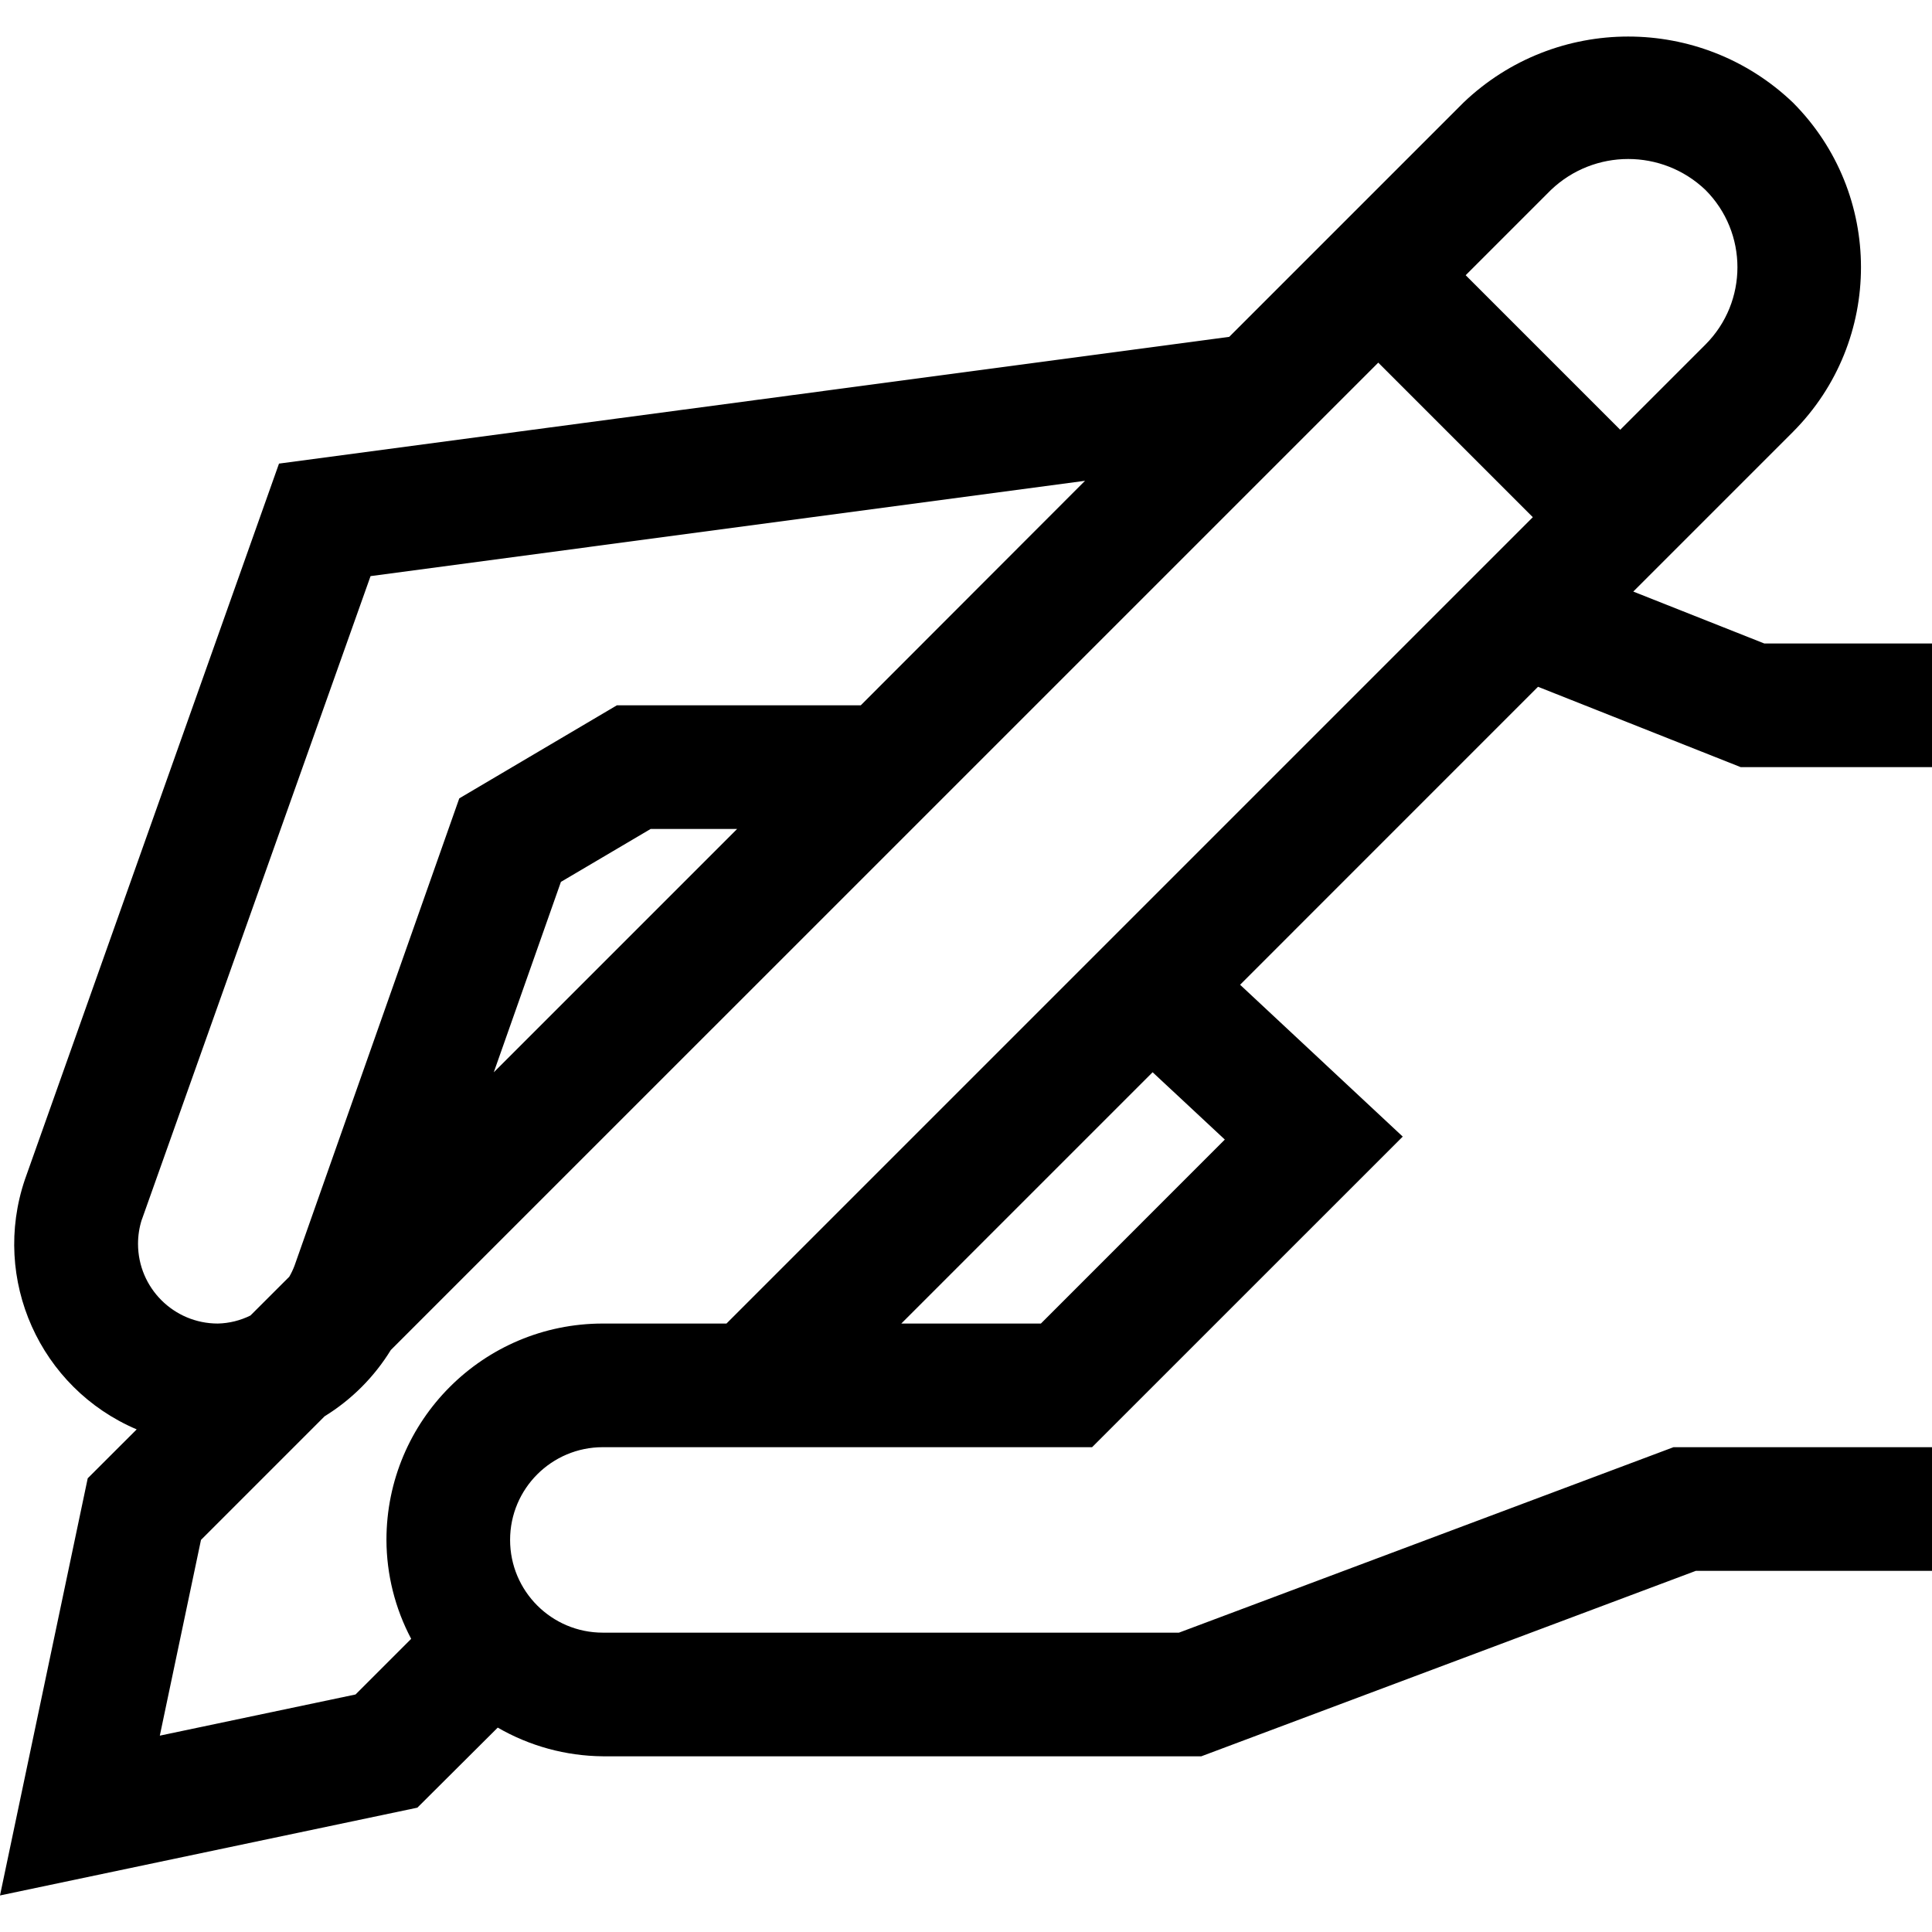 <?xml version="1.0" encoding="iso-8859-1"?>
<!-- Generator: Adobe Illustrator 19.0.0, SVG Export Plug-In . SVG Version: 6.00 Build 0)  -->
<svg version="1.1" id="Capa_1" xmlns="http://www.w3.org/2000/svg" xmlns:xlink="http://www.w3.org/1999/xlink" x="0px" y="0px"
	 viewBox="0 0 500.016 500.016" style="enable-background:new 0 0 500.016 500.016;" xml:space="preserve">
<g>
	<g>
		<path d="M450.512,198.543h49.504v-32h-43.392l-33.92-13.44l41.312-41.312c23.492-23.561,23.492-61.687,0-85.248
			c-23.851-22.78-61.397-22.78-85.248,0l-60.64,60.64l-245.92,32.8l-65.76,185.28c-8.756,25.805,3.855,53.998,28.928,64.672
			L22.704,382.59L0,490.559l108.016-22.72l20.8-20.72c8.273,4.783,17.644,7.341,27.2,7.424h154.896l128-48h61.104v-32H433.12
			l-128,48H156.016c-13.255,0-24-10.745-24-24s10.745-24,24-24H282.64l80.4-80.384l-42.096-39.296l77.104-77.12L450.512,198.543z
			 M401.392,49.166c11.192-10.687,28.808-10.687,40,0c11.026,11.054,11.026,28.946,0,40l-22.064,22.064l-40-40L401.392,49.166z
			 M36.688,315.663h0.016l59.2-166.56l184.912-24.672l-58.048,58.112h-63.12l-40.784,24.08l-42.64,120.944
			c-0.372,0.991-0.827,1.949-1.36,2.864l-10.048,10.032c-2.629,1.305-5.513,2.015-8.448,2.08
			c-11.399,0.003-20.643-9.235-20.646-20.634C35.722,319.789,36.047,317.683,36.688,315.663z M190.768,214.543l-62.976,62.976
			l17.376-49.28l23.216-13.696H190.768z M269.392,342.543h-36.128l65.04-65.04l18.688,17.424L269.392,342.543z M188.016,342.543h-32
			c-30.928,0-56,25.072-56,56c0.027,8.926,2.223,17.712,6.4,25.6l-14.4,14.4L41.36,449.199l10.656-50.656l32-32
			c6.969-4.294,12.832-10.163,17.12-17.136L356.704,93.855l40,40L188.016,342.543z"/>
	</g>
</g>
<g>
</g>
<g>
</g>
<g>
</g>
<g>
</g>
<g>
</g>
<g>
</g>
<g>
</g>
<g>
</g>
<g>
</g>
<g>
</g>
<g>
</g>
<g>
</g>
<g>
</g>
<g>
</g>
<g>
</g>
</svg>
